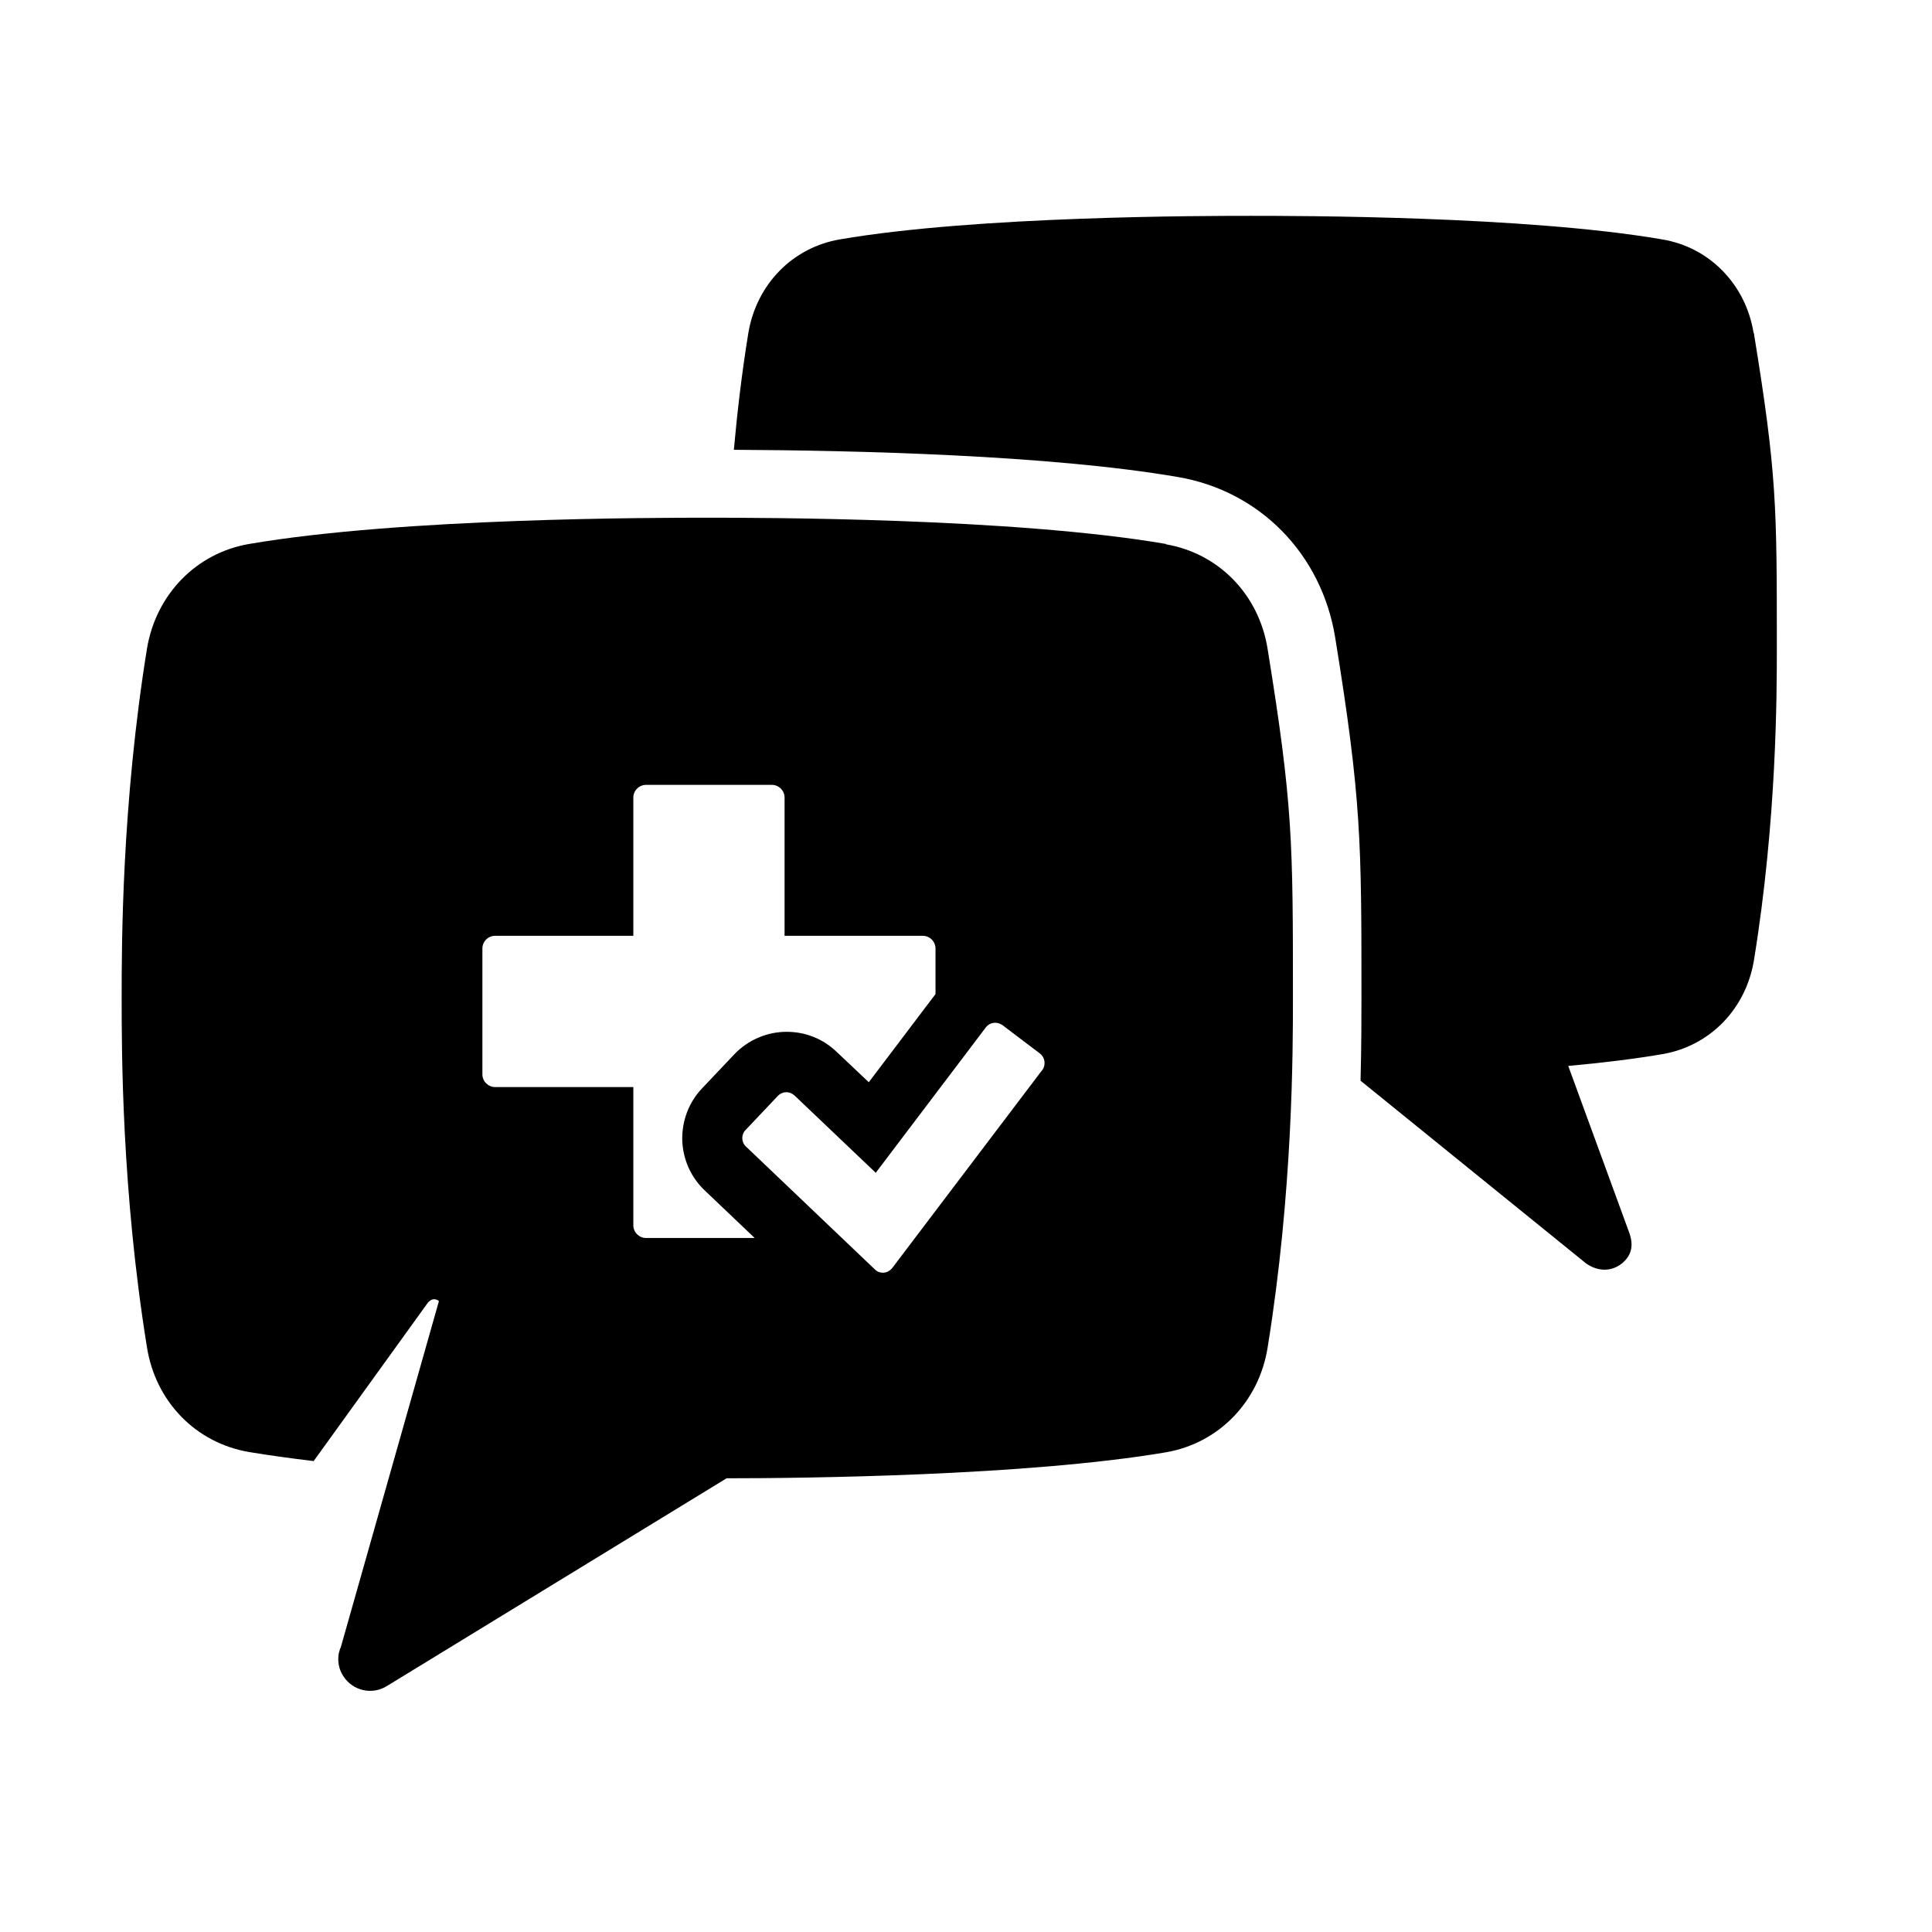 <?xml version="1.0" encoding="UTF-8" standalone="no"?>
<svg xmlns="http://www.w3.org/2000/svg" xmlns:xlink="http://www.w3.org/1999/xlink" id="Laag_1" viewBox="0 0 64 64">
  <defs>
    <style>.cls-1{fill:none;}.cls-2{clip-path:url(#clippath);}.cls-3{clip-path:url(#clippath-1);}</style>
    <clipPath id="clippath">
      <rect class="cls-1" height="64" width="64"/>
    </clipPath>
    <clipPath id="clippath-1">
      <rect class="cls-1" height="64" width="64"/>
    </clipPath>
  </defs>
  <g class="cls-2">
    <g class="cls-3">
      <path d="M58.09,11.03c-.26-1.61-1.46-2.84-3.03-3.1-4.54-.78-12.11-.78-13.62-.78s-9.08,0-13.62,.78c-1.57,.27-2.76,1.49-3.03,3.1-.22,1.35-.37,2.65-.48,3.87,3.99,.02,10.45,.17,14.7,.9,2.72,.46,4.77,2.55,5.22,5.32,.87,5.37,.87,6.76,.87,11.94,0,.6,0,1.55-.03,2.74l7.48,6.06c.53,.36,1.05,.19,1.33-.16,.2-.25,.22-.56,.06-.95l-1.99-5.44c1.11-.1,2.18-.23,3.12-.39,1.57-.27,2.76-1.49,3.03-3.1,.76-4.66,.76-8.83,.76-10.39,0-4.66,0-5.73-.76-10.39"/>
      <path d="M38.63,18.02c-5.06-.87-13.5-.87-15.19-.87s-10.12,0-15.19,.87c-1.75,.3-3.08,1.67-3.38,3.46-.84,5.19-.84,9.85-.84,11.58s0,6.39,.84,11.58c.29,1.8,1.62,3.16,3.38,3.46,.66,.11,1.39,.21,2.14,.3l3.75-5.2c.2-.29,.4-.1,.4-.1l-3.26,11.5h-.01l-.05,.18c-.04,.25,0,.51,.15,.74,.31,.49,.96,.64,1.45,.33l11.25-6.88c2.57,0,9.95-.08,14.55-.86,1.75-.3,3.08-1.67,3.37-3.46,.84-5.19,.84-9.85,.84-11.58,0-5.19,0-6.39-.84-11.58-.29-1.8-1.62-3.16-3.37-3.46m-17.22,22.98c-.23,0-.42-.19-.42-.42v-4.58h-4.58c-.23,0-.42-.19-.42-.42v-4.17c0-.23,.19-.42,.42-.42h4.58v-4.58c0-.23,.19-.42,.42-.42h4.17c.23,0,.42,.19,.42,.42v4.58h4.58c.23,0,.42,.19,.42,.42v1.51l-2.21,2.92-1.07-1.01c-.45-.43-1.03-.66-1.65-.66-.65,0-1.28,.27-1.73,.74l-1.07,1.13c-.44,.46-.67,1.07-.66,1.71,.02,.64,.28,1.23,.74,1.67l1.66,1.58h-3.59Zm13.13-5.57l-4.97,6.56c-.08,.1-.19,.16-.31,.16-.1,0-.19-.03-.27-.11l-4.27-4.07c-.16-.15-.16-.4-.01-.55l1.07-1.13c.08-.08,.18-.12,.28-.12s.19,.04,.27,.11l2.69,2.56,3.65-4.82c.08-.1,.19-.15,.31-.15,.08,0,.17,.03,.24,.08l1.24,.94c.17,.13,.2,.37,.08,.55"/>
    </g>
  </g>
</svg>

